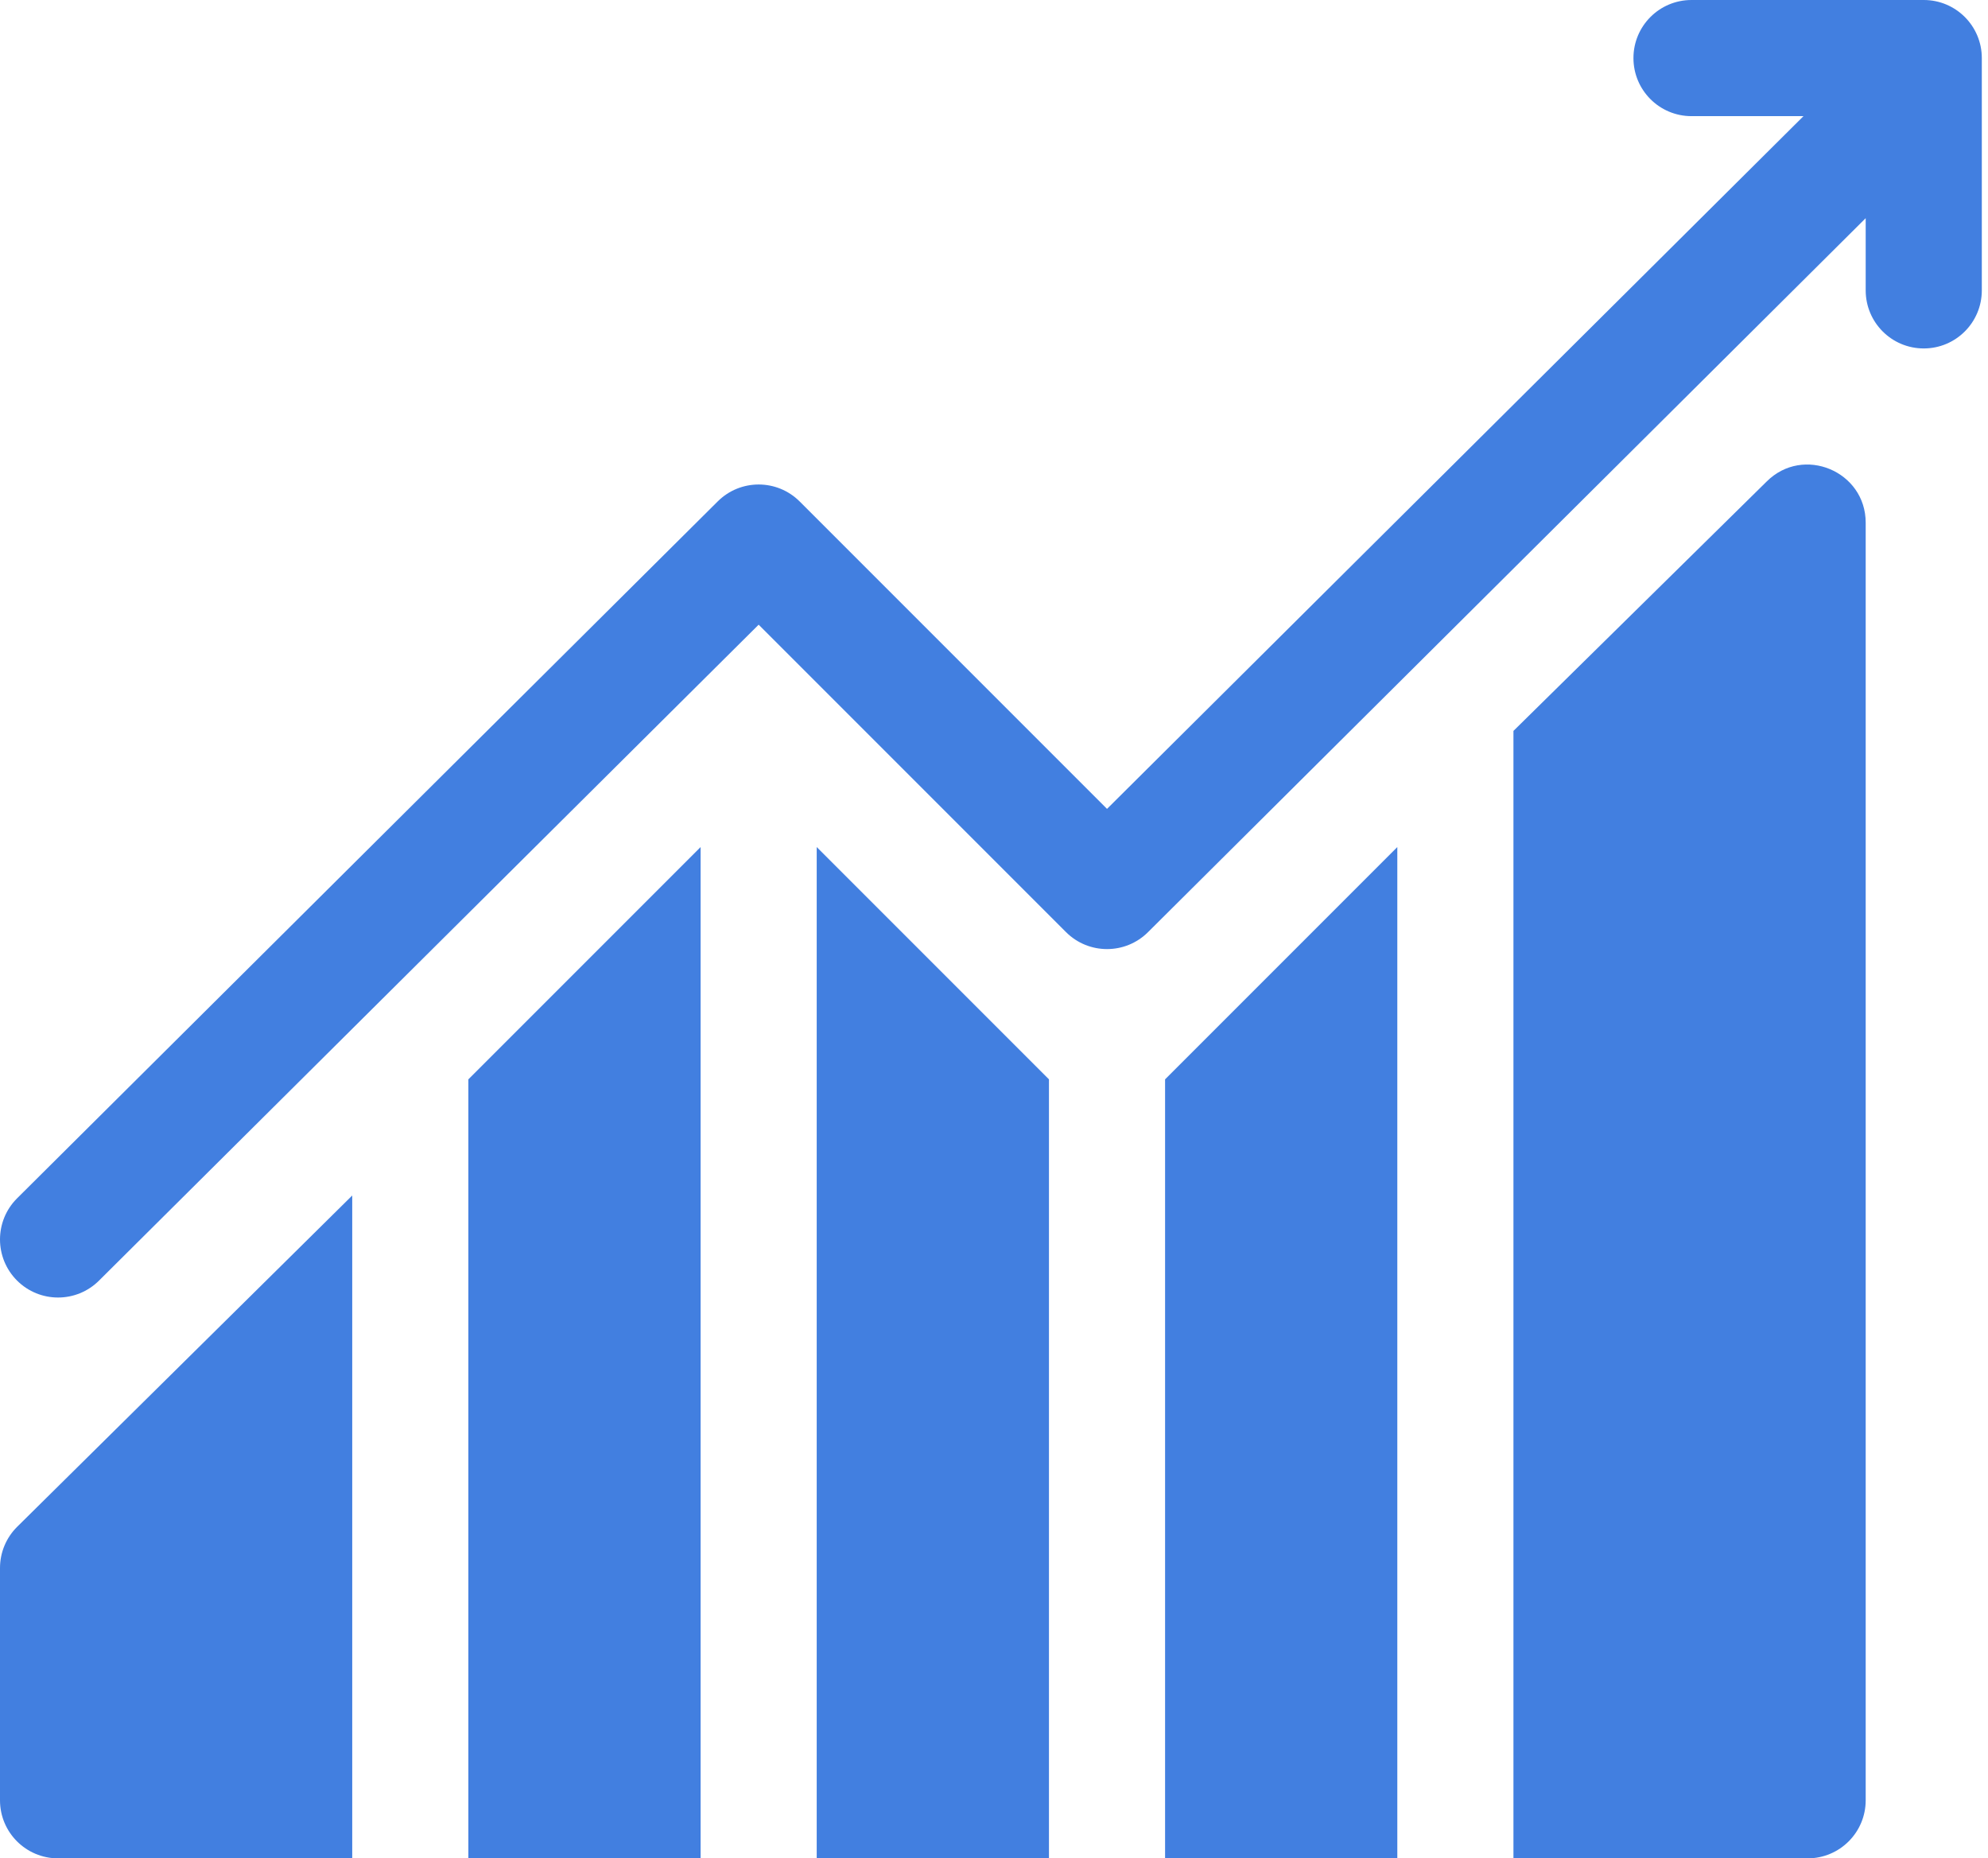 <?xml version="1.0" encoding="UTF-8"?> <svg xmlns="http://www.w3.org/2000/svg" xmlns:xlink="http://www.w3.org/1999/xlink" width="107px" height="100px" viewBox="0 0 107 100" version="1.1"><title>profits</title><g id="Page-1" stroke="none" stroke-width="1" fill="none" fill-rule="evenodd"><g id="ROI-Calculator---SEO---HK" transform="translate(-1094, -1863)" fill="#427FE0" fill-rule="nonzero"><g id="profits" transform="translate(1094, 1863)"><polygon id="Path" points="25.208 58.081 25.208 100 37.708 100 37.708 45.581"></polygon><polygon id="Path" points="43.958 45.581 43.958 100 56.458 100 56.458 58.081"></polygon><polygon id="Path" points="62.708 58.081 62.708 100 75.208 100 75.208 45.581"></polygon><path d="M95.082,25.916 L81.458,39.331 L81.458,100 L97.292,100 C99.019,100 100.417,98.602 100.417,96.875 L100.417,28.125 C100.417,25.359 97.054,23.943 95.082,25.916 Z" id="Path"></path><path d="M0.916,82.166 C0.33,82.751 0,83.545 0,84.375 L0,96.875 C0,98.602 1.398,100 3.125,100 L18.958,100 L18.958,64.331 L0.916,82.166 Z" id="Path"></path><path d="M103.542,0 L91.042,0 C89.314,0 87.917,1.398 87.917,3.125 C87.917,4.852 89.314,6.25 91.042,6.25 L97.069,6.25 L59.583,43.527 L43.043,26.987 C41.822,25.766 39.844,25.766 38.624,26.987 L0.915,64.487 C-0.305,65.707 -0.305,67.685 0.915,68.906 C2.136,70.126 4.114,70.126 5.334,68.906 L40.833,33.615 L57.374,50.156 C58.595,51.376 60.572,51.376 61.793,50.156 L100.417,11.74 L100.417,15.625 C100.417,17.352 101.814,18.75 103.542,18.75 C105.269,18.75 106.667,17.352 106.667,15.625 L106.667,3.125 C106.667,1.398 105.269,0 103.542,0 Z" id="Path"></path></g></g></g></svg> 